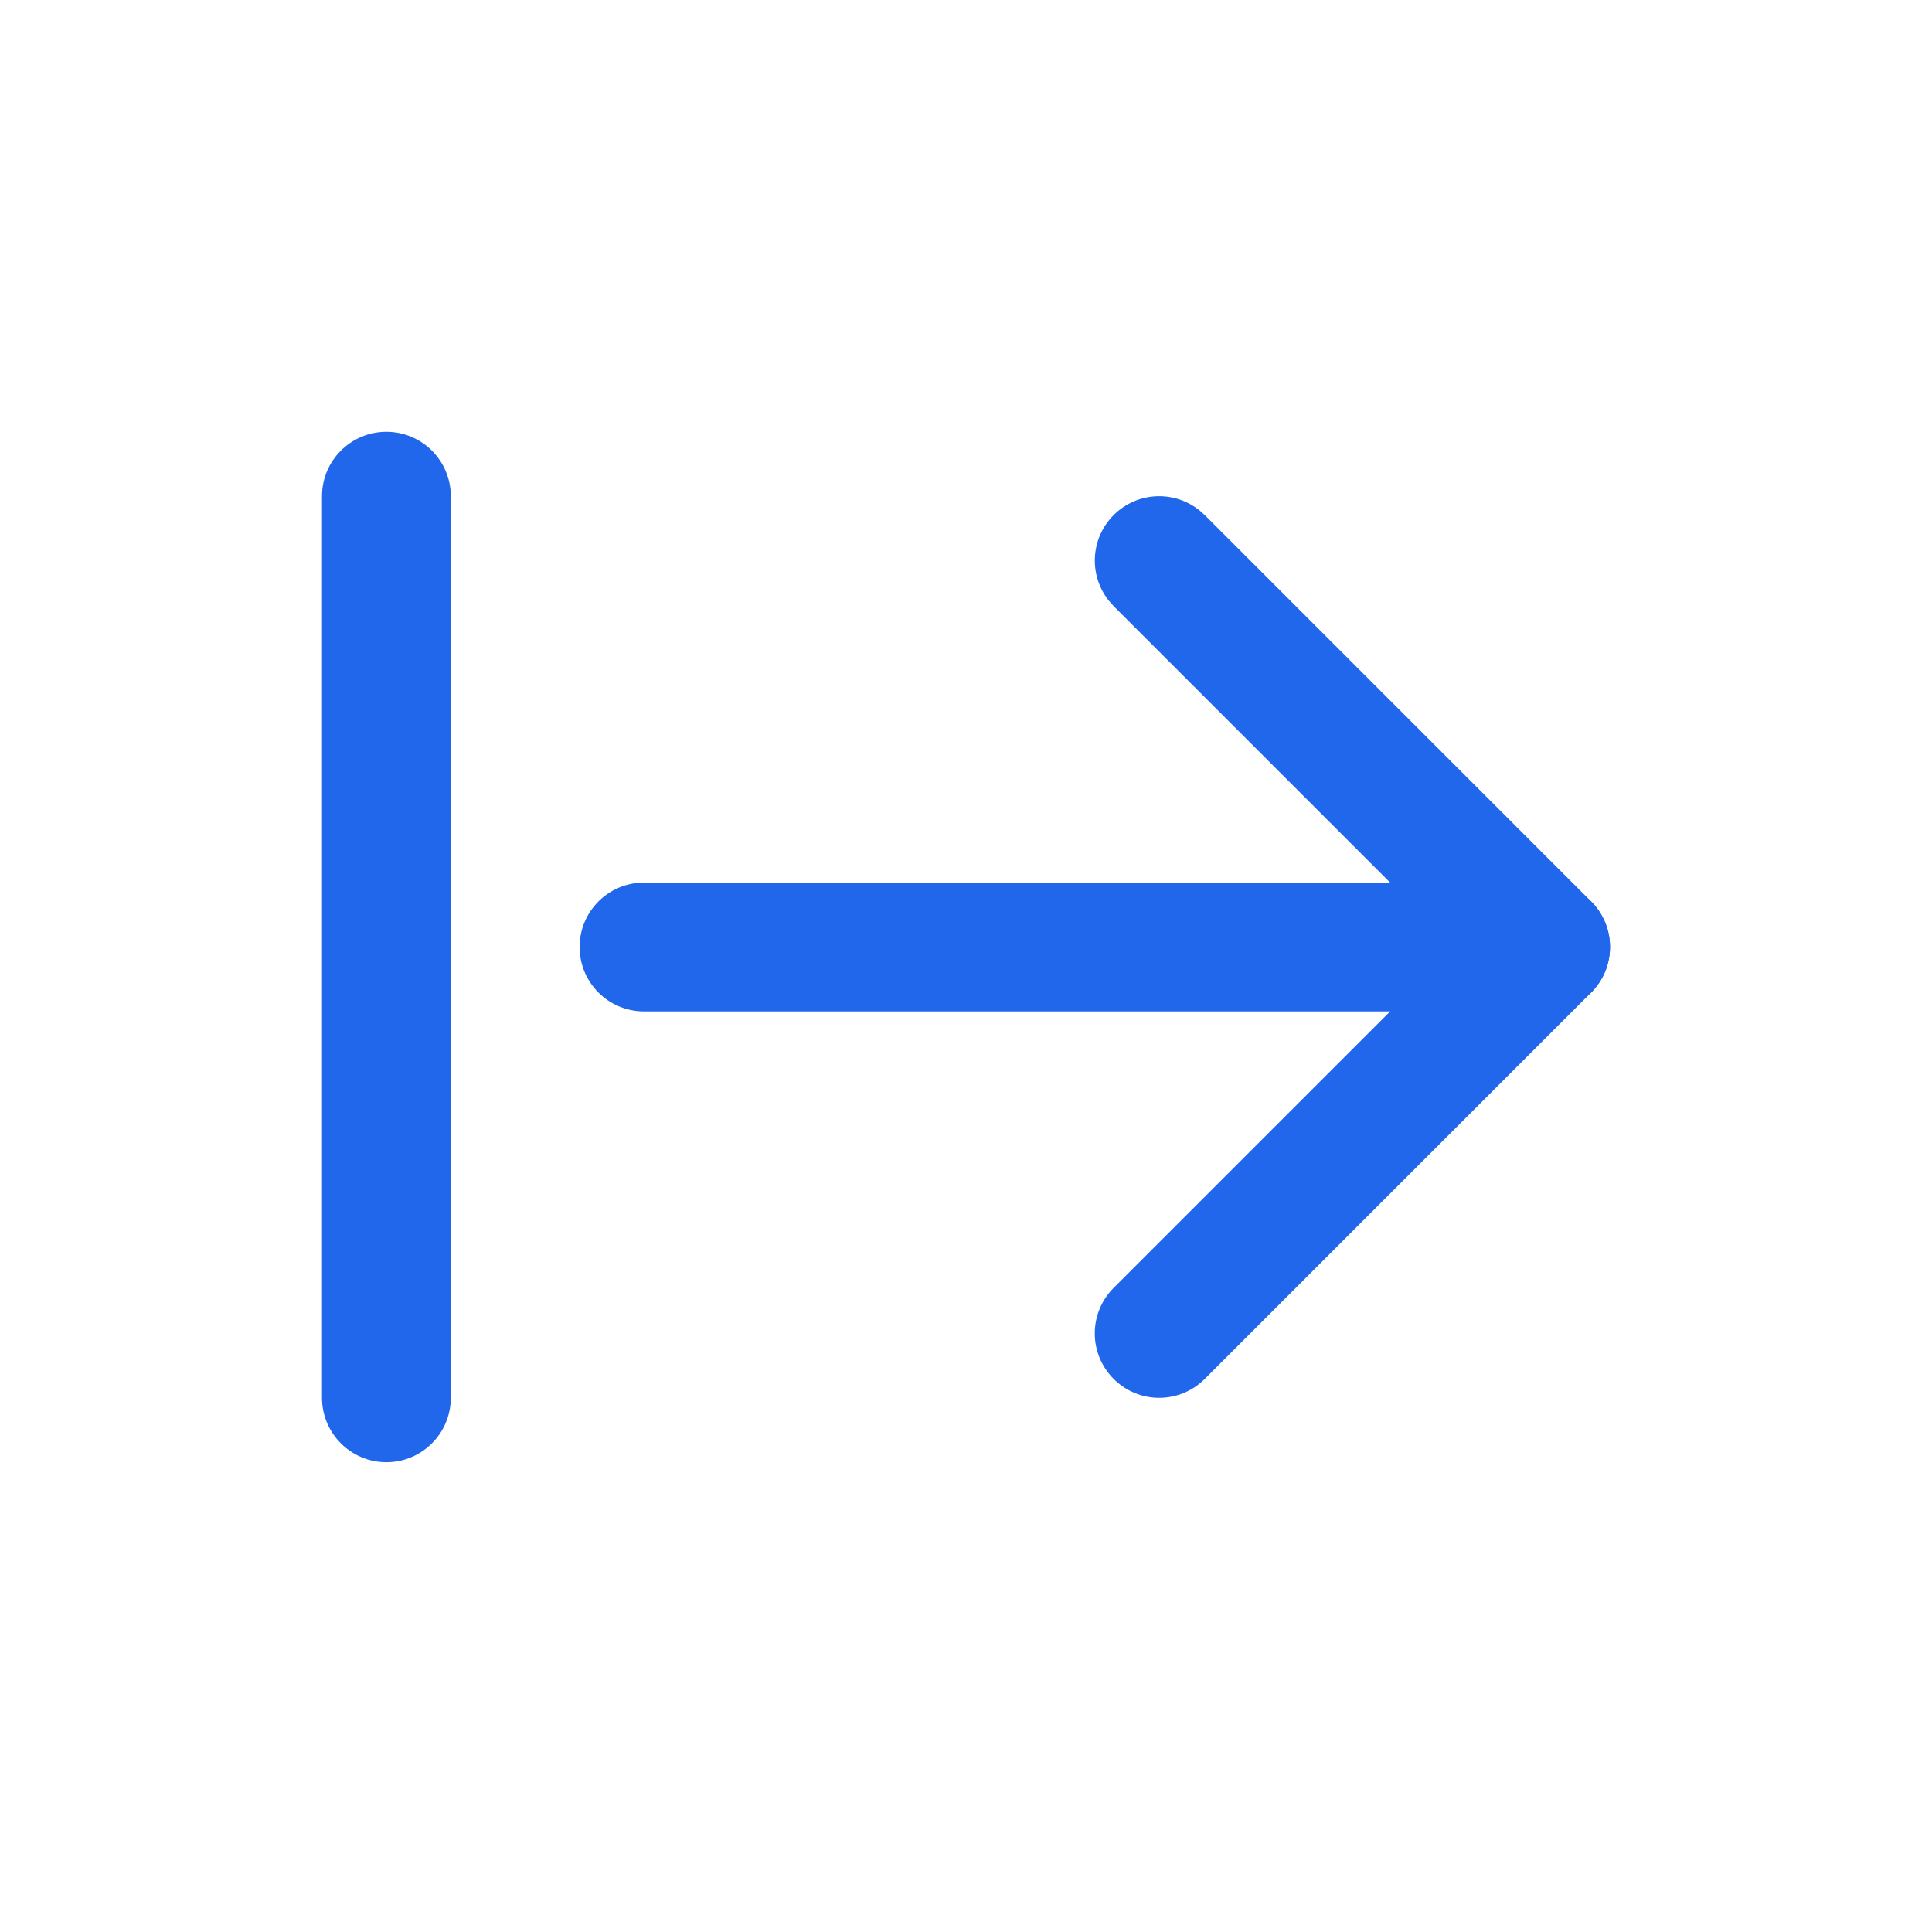 <?xml version="1.0" encoding="utf-8"?>
<svg xmlns="http://www.w3.org/2000/svg" fill="none" height="100%" overflow="visible" preserveAspectRatio="none" style="display: block;" viewBox="0 0 30 30" width="100%">
<g id="Container">
<g id="Group">
<g id="Group_2">
<path d="M5 21.705L5 7.705C5 7.153 5.448 6.705 6 6.705C6.552 6.705 7 7.153 7 7.705L7 21.705C7 22.257 6.552 22.705 6 22.705C5.448 22.705 5 22.257 5 21.705Z" fill="#2067EB" id="Vector"/>
</g>
<g id="Group_3">
<path d="M24 13.705C24.552 13.705 25 14.153 25 14.705C25 15.257 24.552 15.705 24 15.705L10 15.705C9.448 15.705 9 15.257 9 14.705C9 14.153 9.448 13.705 10 13.705L24 13.705Z" fill="#2067EB" id="Vector_2"/>
</g>
<g id="Group_4">
<path d="M17.293 7.998C17.659 7.632 18.238 7.609 18.631 7.93L18.707 7.998L24.707 13.998C25.098 14.389 25.098 15.021 24.707 15.412L18.707 21.412C18.317 21.803 17.683 21.803 17.293 21.412C16.902 21.021 16.902 20.389 17.293 19.998L22.586 14.705L17.293 9.412L17.225 9.336C16.904 8.943 16.927 8.364 17.293 7.998Z" fill="#2067EB" id="Vector_3"/>
</g>
</g>
</g>
</svg>
